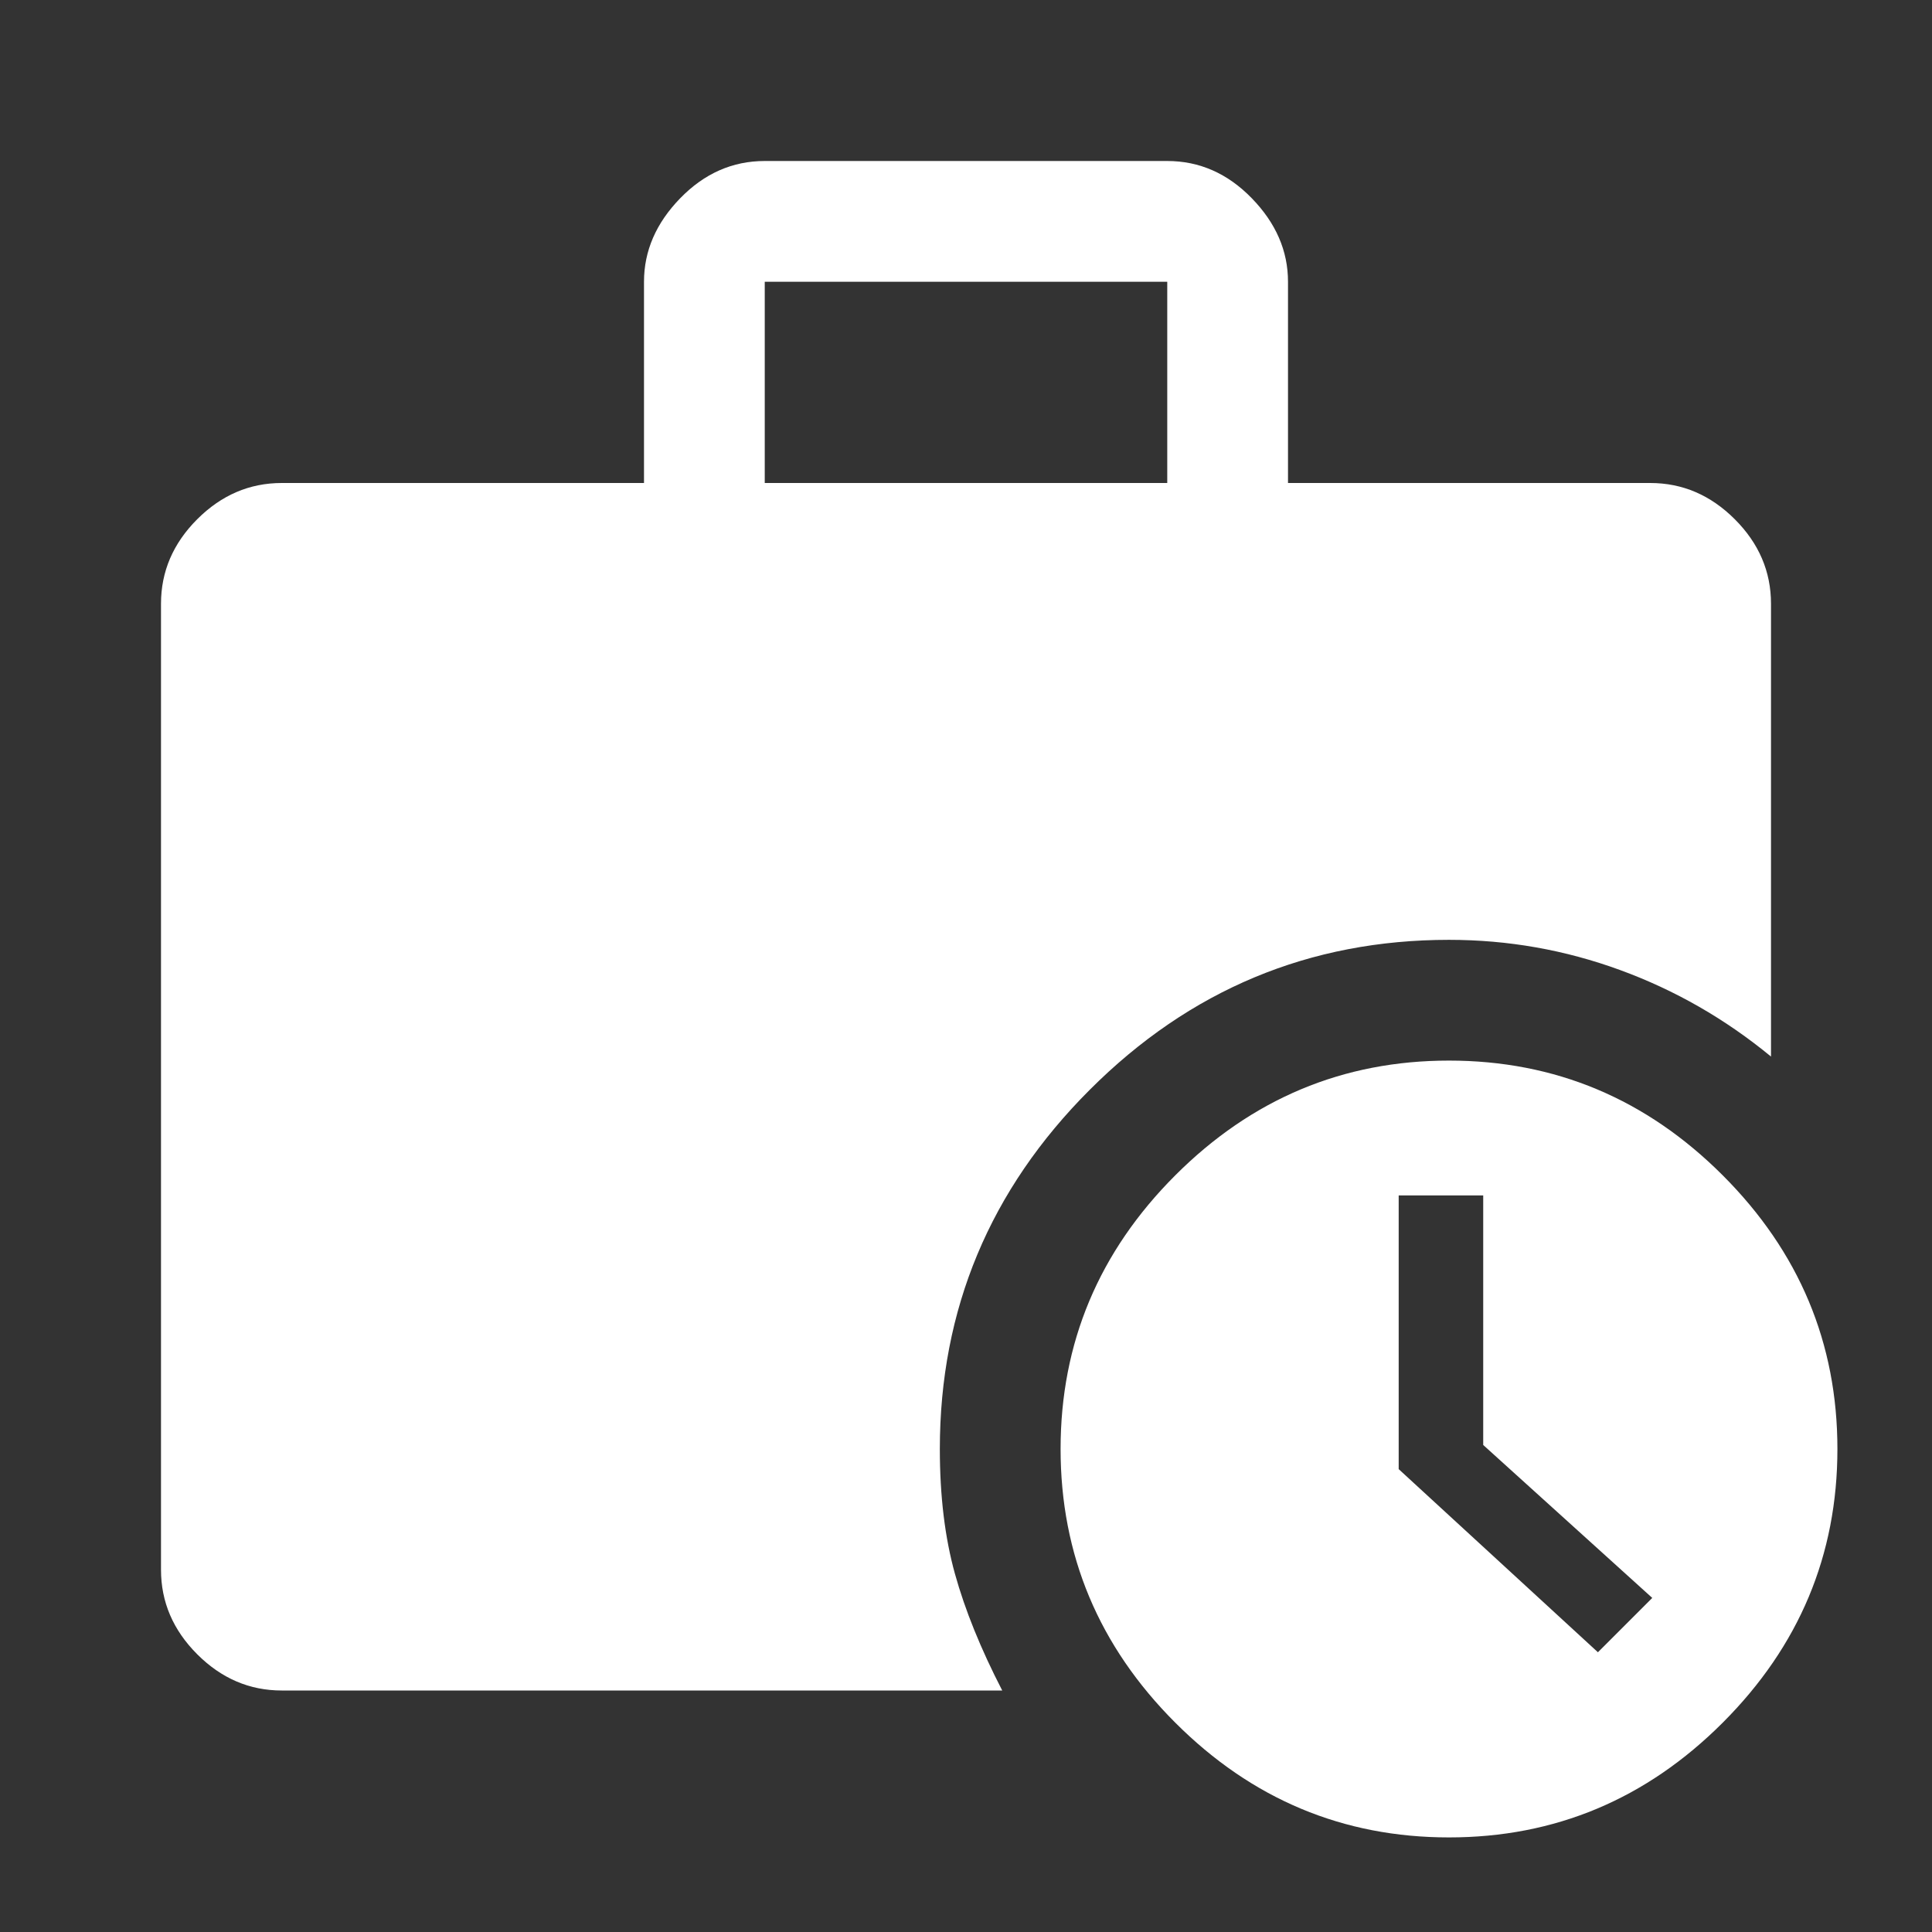 <svg width="48" height="48" viewBox="0 0 48 48" fill="none" xmlns="http://www.w3.org/2000/svg">
<rect x="0" y="0" width="48" height="48" fill="#333333" stroke="none"/>
<mask id="mask0_3_259" style="mask-type:alpha" maskUnits="userSpaceOnUse" x="0" y="0" width="48" height="48">
<rect width="48" height="48" fill="#D9D9D9"/>
</mask>
<g mask="url(#mask0_3_259)">
<path d="M39.7 41.05L41.05 39.7L36.85 35.9V29.7H34.75V36.5L39.7 41.05ZM19 12H29V7H19V12ZM36 45.65C33.367 45.65 31.1 44.7 29.2 42.8C27.3 40.9 26.35 38.633 26.35 36C26.35 33.367 27.3 31.1 29.2 29.2C31.1 27.3 33.367 26.35 36 26.35C38.633 26.35 40.9 27.3 42.8 29.2C44.7 31.1 45.65 33.367 45.65 36C45.65 38.633 44.7 40.9 42.8 42.8C40.9 44.7 38.633 45.65 36 45.65ZM7 42C6.2 42 5.5 41.7 4.9 41.1C4.3 40.5 4 39.8 4 39V15C4 14.2 4.3 13.5 4.9 12.9C5.5 12.3 6.2 12 7 12H16V7C16 6.233 16.3 5.542 16.9 4.925C17.5 4.308 18.2 4 19 4H29C29.8 4 30.5 4.308 31.1 4.925C31.7 5.542 32 6.233 32 7V12H41C41.8 12 42.5 12.3 43.1 12.9C43.7 13.5 44 14.2 44 15V26.25C42.867 25.317 41.617 24.6 40.25 24.1C38.883 23.6 37.467 23.35 36 23.35C32.533 23.35 29.558 24.592 27.075 27.075C24.592 29.558 23.35 32.533 23.35 36C23.35 37.167 23.475 38.2 23.725 39.1C23.975 40 24.367 40.967 24.9 42H7Z" fill="white"/>
</g>
</svg>
